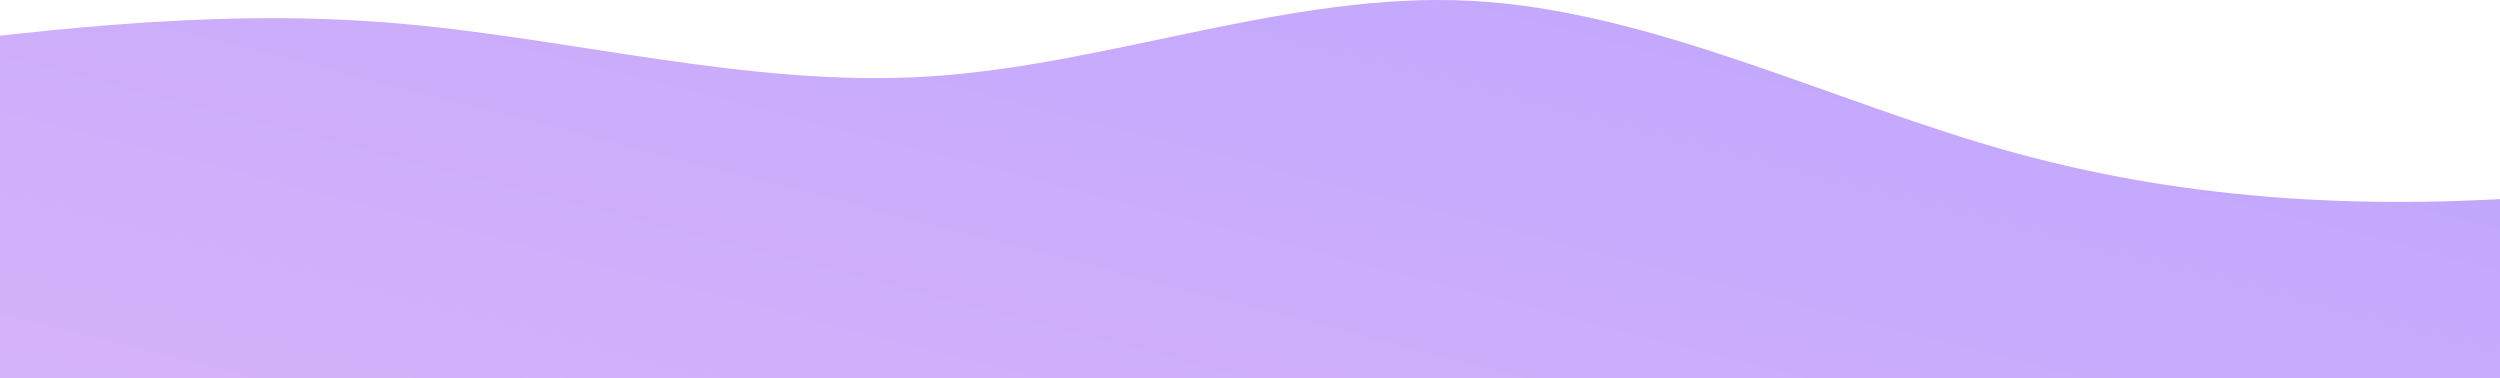 <svg width="1440" height="218" viewBox="0 0 1440 218" fill="none" xmlns="http://www.w3.org/2000/svg">
<path d="M-90 31.619C14.108 18.228 118.223 4.844 222.331 12.927C326.446 21.003 430.554 50.545 534.669 44.078C638.777 37.611 742.892 -4.867 847 0.461C951.108 5.795 1055.22 58.934 1159.33 87.695C1263.45 116.45 1367.55 120.833 1471.67 112.613C1575.78 104.401 1679.89 83.585 1784 62.77V312C1679.89 312 1575.78 312 1471.67 312C1367.55 312 1263.45 312 1159.33 312C1055.22 312 951.108 312 847 312C742.892 312 638.777 312 534.669 312C430.554 312 326.446 312 222.331 312C118.223 312 14.108 312 -90 312V31.619Z" fill="url(#paint0_linear_522_524)" fill-opacity="0.4"/>
<defs>
<linearGradient id="paint0_linear_522_524" x1="445.405" y1="316.047" x2="584.848" y2="-225.184" gradientUnits="userSpaceOnUse">
<stop stop-color="#9740F3"/>
<stop offset="1" stop-color="#591DFA"/>
</linearGradient>
</defs>
</svg>
